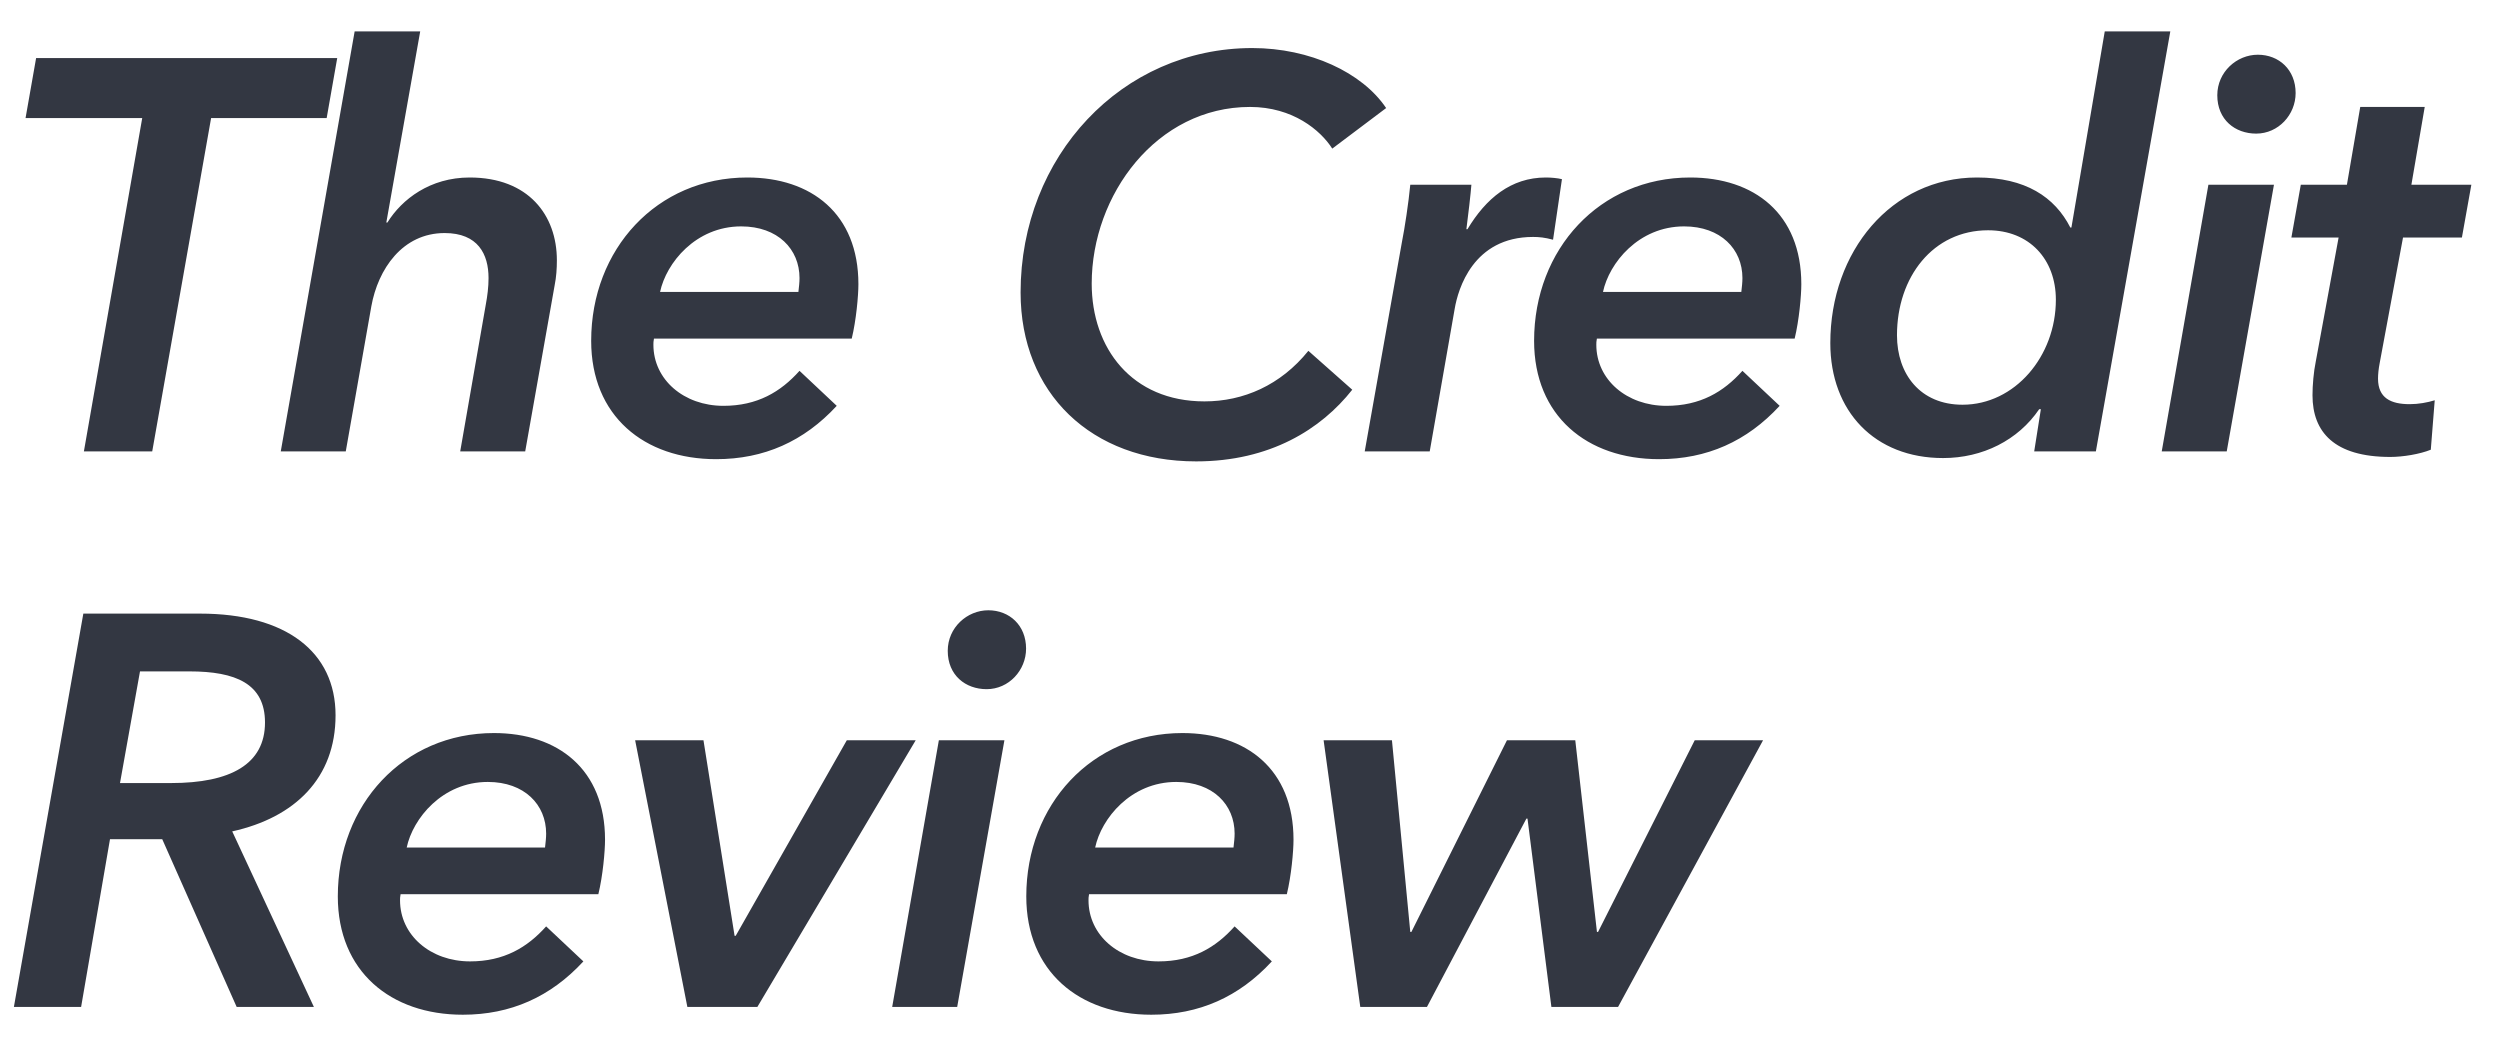 <svg width="72" height="30" viewBox="0 0 72 30" fill="none" xmlns="http://www.w3.org/2000/svg">
<path d="M9.408 3.4L9.712 1.672H1.04L0.736 3.4H4.096L2.416 13H4.384L6.08 3.4H9.408ZM15.126 13L15.974 8.216C16.022 7.976 16.038 7.736 16.038 7.496C16.038 6.2 15.222 5.112 13.526 5.112C12.39 5.112 11.574 5.736 11.158 6.408H11.126L12.102 0.904H10.214L8.086 13H9.958L10.694 8.824C10.886 7.752 11.59 6.712 12.806 6.712C13.766 6.712 14.07 7.32 14.07 8.008C14.07 8.264 14.038 8.52 13.99 8.776L13.254 13H15.126ZM24.53 9.752C24.658 9.224 24.722 8.52 24.722 8.184C24.722 6.152 23.362 5.112 21.522 5.112C18.914 5.112 17.026 7.176 17.026 9.816C17.026 11.976 18.546 13.224 20.626 13.224C22.002 13.224 23.154 12.712 24.098 11.688L23.026 10.68C22.482 11.288 21.81 11.688 20.834 11.688C19.698 11.688 18.818 10.936 18.818 9.928C18.818 9.88 18.818 9.832 18.834 9.752H24.53ZM22.994 8.408H19.01C19.186 7.576 20.034 6.52 21.346 6.52C22.402 6.52 23.026 7.176 23.026 8.008C23.026 8.136 23.01 8.264 22.994 8.408ZM37.681 10.104C36.881 11.096 35.809 11.56 34.689 11.56C32.593 11.56 31.441 10.024 31.441 8.168C31.441 5.608 33.313 3.08 36.001 3.08C37.233 3.08 38.033 3.752 38.369 4.28L39.921 3.112C39.233 2.088 37.729 1.384 36.065 1.384C32.305 1.384 29.393 4.504 29.393 8.424C29.393 11.32 31.425 13.288 34.449 13.288C36.577 13.288 38.049 12.36 38.945 11.224L37.681 10.104ZM42.232 6.6C42.28 6.248 42.36 5.544 42.376 5.32H40.616C40.568 5.832 40.456 6.568 40.376 6.968L39.304 13H41.176L41.896 8.888C41.992 8.328 42.424 6.824 44.152 6.824C44.328 6.824 44.488 6.84 44.728 6.904L44.984 5.16C44.856 5.128 44.664 5.112 44.52 5.112C43.512 5.112 42.792 5.72 42.264 6.6H42.232ZM51.686 9.752C51.814 9.224 51.878 8.52 51.878 8.184C51.878 6.152 50.518 5.112 48.678 5.112C46.07 5.112 44.182 7.176 44.182 9.816C44.182 11.976 45.702 13.224 47.782 13.224C49.158 13.224 50.31 12.712 51.254 11.688L50.182 10.68C49.638 11.288 48.966 11.688 47.99 11.688C46.854 11.688 45.974 10.936 45.974 9.928C45.974 9.88 45.974 9.832 45.99 9.752H51.686ZM50.15 8.408H46.166C46.342 7.576 47.19 6.52 48.502 6.52C49.558 6.52 50.182 7.176 50.182 8.008C50.182 8.136 50.166 8.264 50.15 8.408ZM59.657 6.552H59.625C59.177 5.672 58.329 5.112 56.937 5.112C54.473 5.112 52.713 7.24 52.713 9.88C52.713 11.848 53.993 13.192 55.961 13.192C57.097 13.192 58.121 12.68 58.729 11.784H58.777L58.585 13H60.361L62.505 0.904H60.617L59.657 6.552ZM54.633 9.656C54.633 7.976 55.673 6.632 57.257 6.632C58.441 6.632 59.209 7.464 59.209 8.632C59.209 10.264 58.025 11.656 56.521 11.656C55.305 11.656 54.633 10.776 54.633 9.656ZM64.13 13L65.49 5.32H63.602L62.258 13H64.13ZM66.114 2.68C66.114 2.008 65.634 1.576 65.026 1.576C64.418 1.576 63.858 2.072 63.858 2.744C63.858 3.448 64.37 3.848 64.978 3.848C65.618 3.848 66.114 3.304 66.114 2.68ZM67.352 6.84L66.695 10.408C66.632 10.712 66.6 11.096 66.6 11.384C66.6 12.44 67.224 13.16 68.84 13.16C69.207 13.16 69.688 13.08 70.007 12.952L70.12 11.528C69.912 11.592 69.656 11.64 69.4 11.64C68.856 11.64 68.487 11.464 68.487 10.904C68.487 10.776 68.504 10.616 68.535 10.456L69.207 6.84H70.903L71.175 5.32H69.448L69.832 3.08H67.975L67.591 5.32H66.263L65.992 6.84H67.352ZM6.688 23.944C8.496 23.544 9.664 22.408 9.664 20.6C9.664 18.776 8.24 17.672 5.76 17.672H2.4L0.4 29H2.336L3.168 24.168H4.672L6.816 29H9.04L6.688 23.944ZM4.928 22.552H3.456L4.032 19.336H5.456C6.784 19.336 7.632 19.688 7.632 20.808C7.632 22.008 6.64 22.552 4.928 22.552ZM17.233 25.752C17.361 25.224 17.425 24.52 17.425 24.184C17.425 22.152 16.065 21.112 14.225 21.112C11.617 21.112 9.729 23.176 9.729 25.816C9.729 27.976 11.249 29.224 13.329 29.224C14.705 29.224 15.857 28.712 16.801 27.688L15.729 26.68C15.185 27.288 14.513 27.688 13.537 27.688C12.401 27.688 11.521 26.936 11.521 25.928C11.521 25.88 11.521 25.832 11.537 25.752H17.233ZM15.697 24.408H11.713C11.889 23.576 12.737 22.52 14.049 22.52C15.105 22.52 15.729 23.176 15.729 24.008C15.729 24.136 15.713 24.264 15.697 24.408ZM26.372 21.32H24.388L21.188 26.952H21.156L20.26 21.32H18.292L19.796 29H21.812L26.372 21.32ZM27.567 29L28.927 21.32H27.039L25.695 29H27.567ZM29.551 18.68C29.551 18.008 29.071 17.576 28.463 17.576C27.855 17.576 27.295 18.072 27.295 18.744C27.295 19.448 27.807 19.848 28.415 19.848C29.055 19.848 29.551 19.304 29.551 18.68ZM37.061 25.752C37.189 25.224 37.253 24.52 37.253 24.184C37.253 22.152 35.893 21.112 34.053 21.112C31.445 21.112 29.557 23.176 29.557 25.816C29.557 27.976 31.077 29.224 33.157 29.224C34.533 29.224 35.685 28.712 36.629 27.688L35.557 26.68C35.013 27.288 34.341 27.688 33.365 27.688C32.229 27.688 31.349 26.936 31.349 25.928C31.349 25.88 31.349 25.832 31.365 25.752H37.061ZM35.525 24.408H31.541C31.717 23.576 32.565 22.52 33.877 22.52C34.933 22.52 35.557 23.176 35.557 24.008C35.557 24.136 35.541 24.264 35.525 24.408ZM50.776 21.32H48.808L46.024 26.84H45.992L45.368 21.32H43.4L40.648 26.84H40.616L40.088 21.32H38.12L39.176 29H41.096L43.96 23.576H43.992L44.68 29H46.6L50.776 21.32Z" fill="#333742"/>
</svg>
